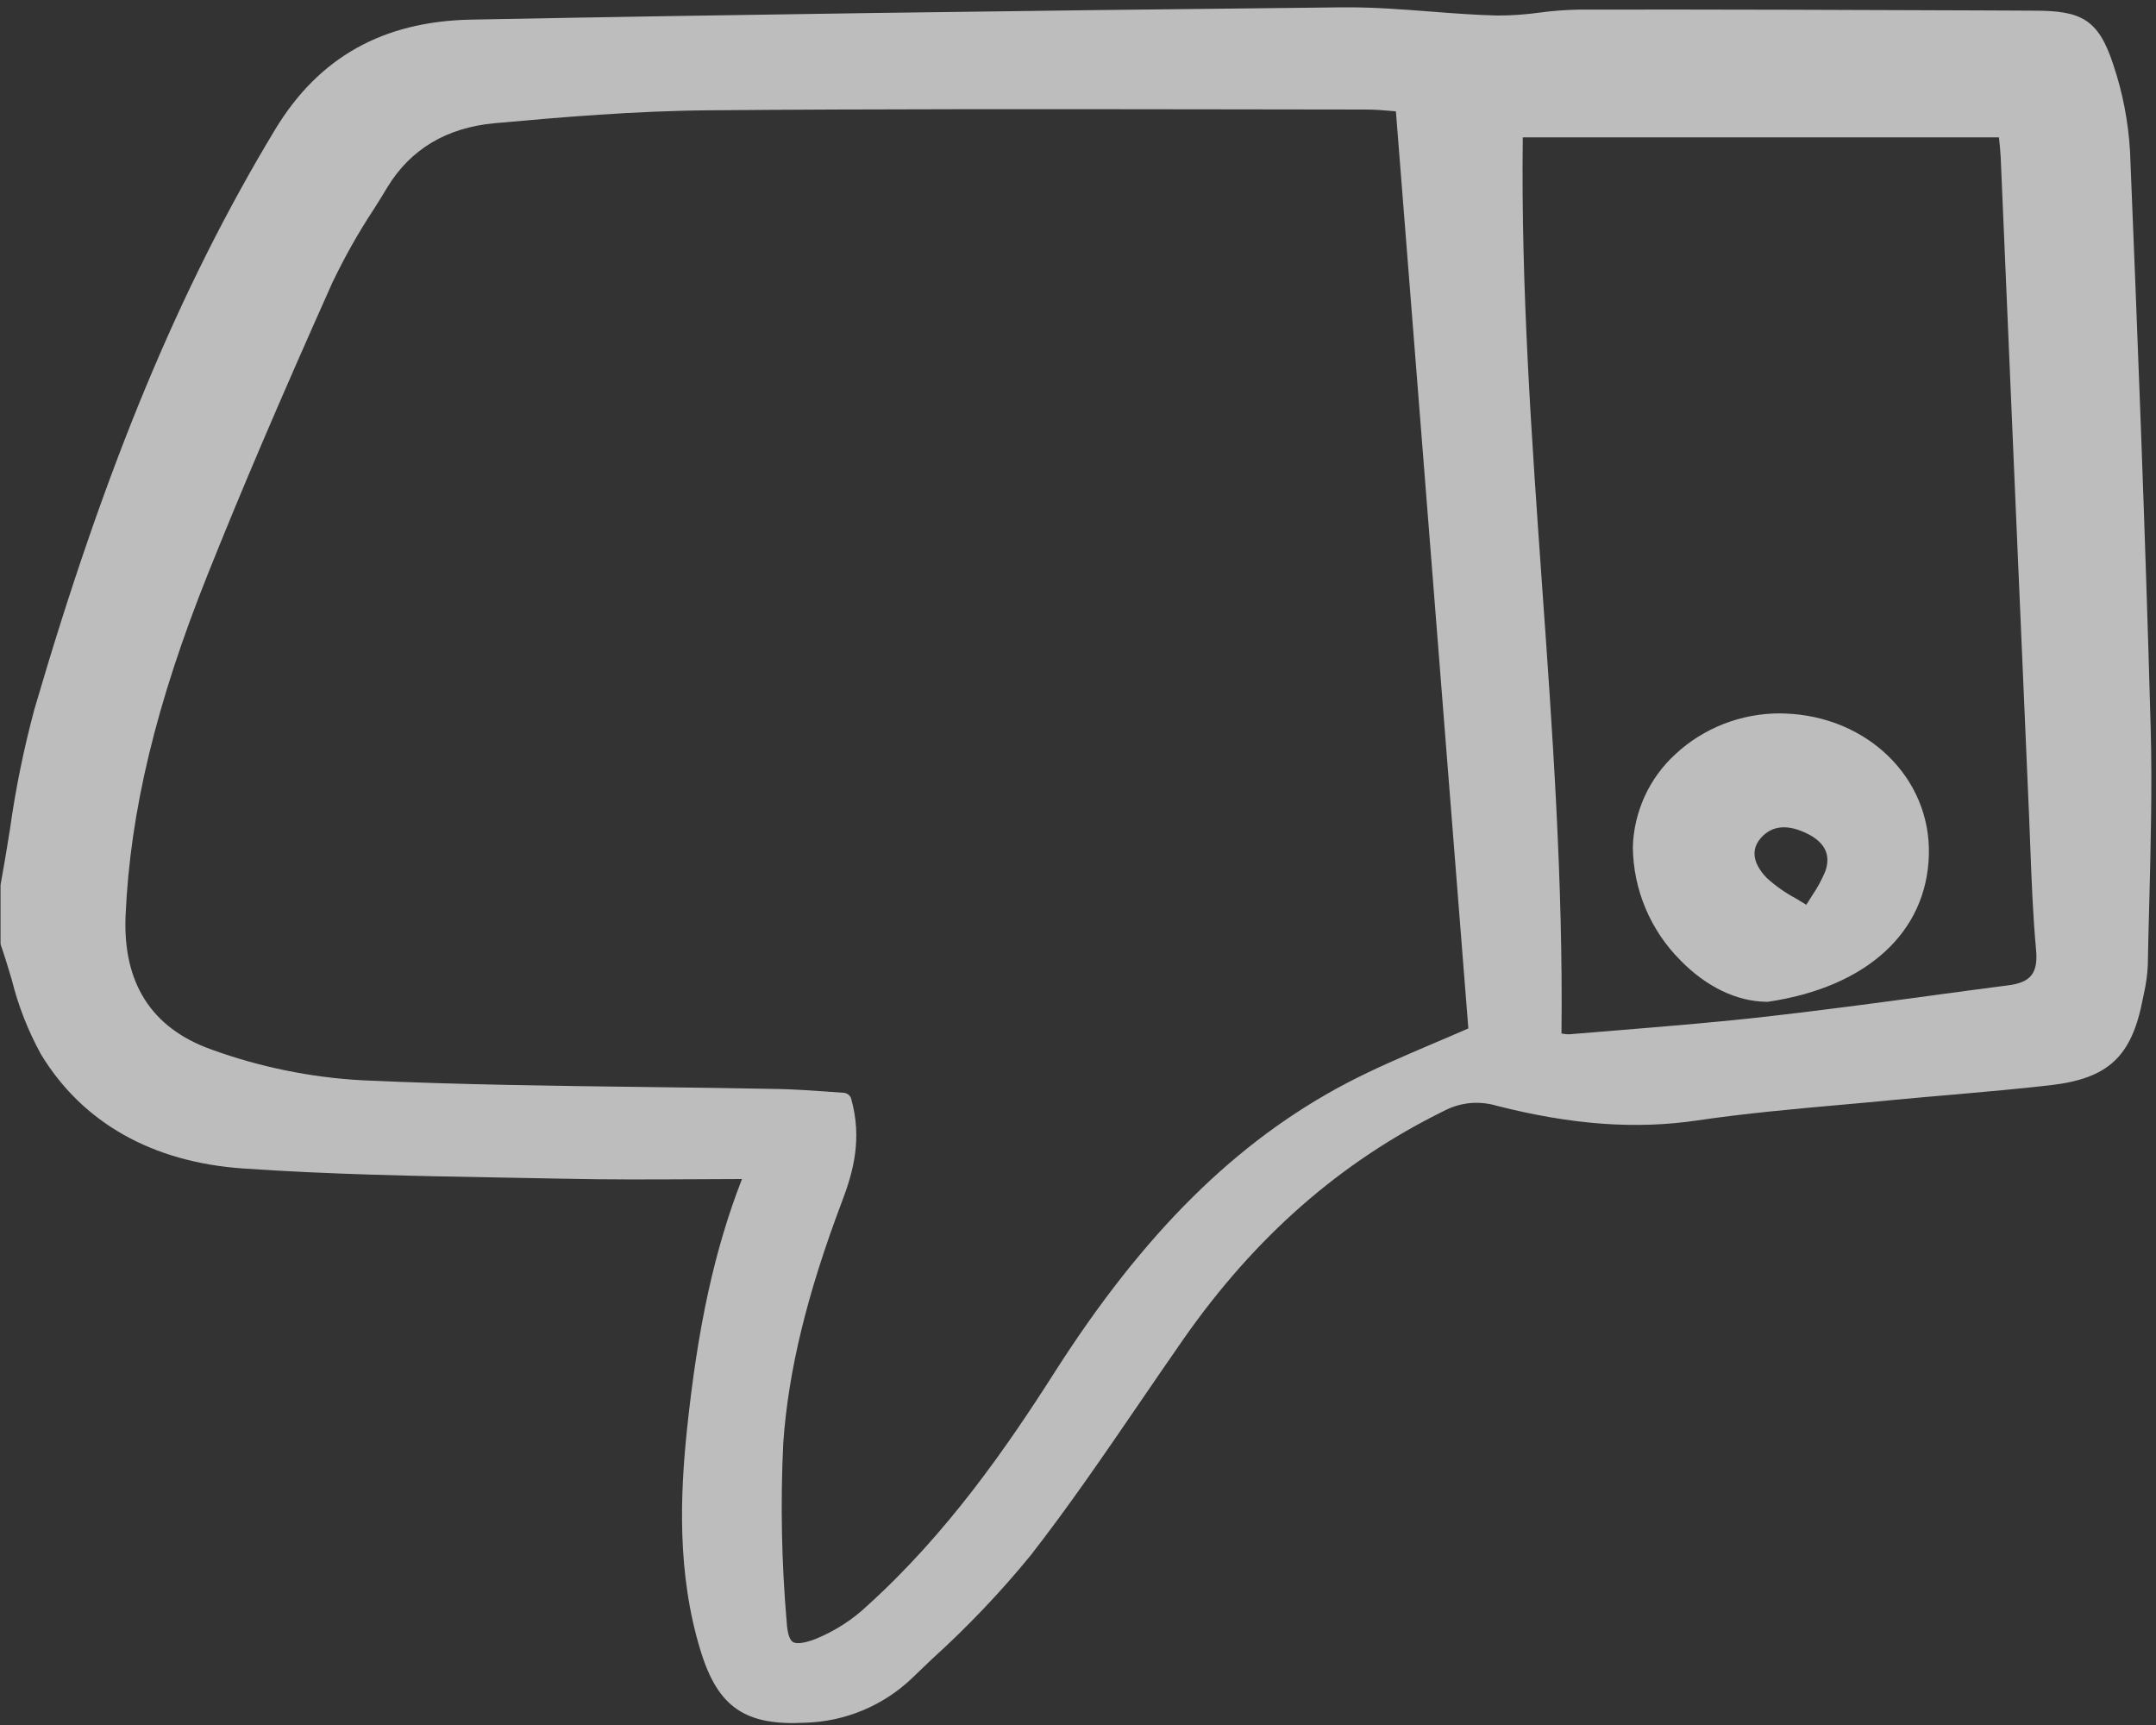 <?xml version="1.0" encoding="UTF-8"?> <svg xmlns="http://www.w3.org/2000/svg" width="20" height="16" viewBox="0 0 20 16" fill="none"><rect x="0" y="0" width="20" height="16" fill="#333333" stroke="none"/><g clip-path="url(#clip0_812_30)"><path d="M19.759 1.402C19.743 1.131 19.692 0.862 19.605 0.604C19.467 0.174 19.302 0.1 18.876 0.099L18.475 0.097C17.223 0.092 15.928 0.087 14.656 0.089C14.53 0.091 14.406 0.1 14.281 0.117C14.151 0.135 14.02 0.144 13.889 0.144C13.683 0.139 13.472 0.123 13.269 0.107C13.021 0.088 12.764 0.068 12.51 0.068C12.494 0.068 12.478 0.068 12.461 0.068C9.282 0.101 6.711 0.137 4.37 0.182C3.552 0.198 2.958 0.531 2.553 1.2C1.666 2.669 0.977 4.328 0.319 6.579C0.221 6.944 0.145 7.314 0.093 7.688C0.066 7.856 0.038 8.028 0.007 8.197C0.006 8.201 0.005 8.206 0.005 8.211V8.748C0.005 8.756 0.007 8.765 0.01 8.773C0.046 8.875 0.078 8.983 0.109 9.087C0.169 9.328 0.26 9.561 0.38 9.779C0.765 10.414 1.413 10.78 2.255 10.838C3.049 10.893 3.858 10.908 4.64 10.922C4.839 10.926 5.037 10.929 5.235 10.933C5.633 10.942 6.038 10.94 6.43 10.938C6.581 10.937 6.732 10.936 6.883 10.936C6.629 11.586 6.471 12.31 6.371 13.277C6.313 13.845 6.275 14.592 6.502 15.321C6.662 15.836 6.915 16.008 7.467 15.979C7.838 15.969 8.193 15.821 8.46 15.566C8.522 15.506 8.585 15.447 8.647 15.387C8.976 15.089 9.282 14.768 9.562 14.425C9.915 13.972 10.244 13.49 10.563 13.024C10.702 12.82 10.842 12.617 10.983 12.414C11.647 11.467 12.435 10.777 13.391 10.306C13.466 10.266 13.548 10.241 13.632 10.232C13.716 10.224 13.802 10.232 13.883 10.256C14.582 10.434 15.175 10.477 15.748 10.392C16.189 10.327 16.644 10.286 17.083 10.247C17.252 10.232 17.421 10.217 17.59 10.2C17.771 10.183 17.951 10.167 18.131 10.152C18.422 10.126 18.722 10.1 19.018 10.066C19.557 10.004 19.774 9.802 19.877 9.268L19.887 9.22C19.907 9.132 19.92 9.042 19.924 8.952C19.927 8.755 19.933 8.557 19.938 8.36C19.951 7.837 19.965 7.297 19.951 6.765C19.899 4.869 19.824 2.99 19.759 1.402ZM14.485 9.586C14.501 8.184 14.401 6.777 14.304 5.417C14.208 4.06 14.108 2.658 14.126 1.274H18.543L18.544 1.283C18.55 1.338 18.556 1.396 18.559 1.452C18.604 2.501 18.649 3.549 18.694 4.597C18.737 5.59 18.78 6.583 18.823 7.576C18.827 7.67 18.831 7.764 18.834 7.859C18.846 8.169 18.858 8.489 18.887 8.804C18.908 9.024 18.841 9.112 18.631 9.139C18.378 9.172 18.125 9.205 17.873 9.24C17.393 9.305 16.896 9.371 16.407 9.427C15.952 9.479 15.488 9.517 15.038 9.554C14.879 9.567 14.72 9.58 14.562 9.593C14.536 9.594 14.51 9.591 14.485 9.586H14.485ZM7.266 13.383C7.313 12.712 7.487 11.999 7.812 11.141C7.917 10.865 7.999 10.559 7.896 10.192C7.892 10.176 7.883 10.163 7.87 10.153C7.858 10.143 7.842 10.137 7.826 10.136C7.766 10.132 7.704 10.128 7.643 10.123C7.508 10.114 7.368 10.104 7.229 10.101C6.831 10.093 6.434 10.088 6.036 10.083C5.158 10.072 4.251 10.061 3.36 10.02C2.881 9.994 2.408 9.897 1.957 9.733C1.405 9.535 1.138 9.117 1.165 8.491C1.207 7.526 1.449 6.522 1.926 5.33C2.241 4.541 2.598 3.707 3.082 2.624C3.194 2.39 3.321 2.163 3.464 1.946C3.508 1.877 3.552 1.807 3.594 1.736C3.808 1.384 4.142 1.184 4.587 1.143C5.191 1.088 5.893 1.028 6.59 1.023C8.136 1.01 9.709 1.012 11.23 1.014C11.709 1.015 12.189 1.015 12.668 1.016C12.753 1.016 12.84 1.023 12.917 1.03L12.949 1.033L13.621 9.539C13.508 9.589 13.396 9.636 13.286 9.683C13.01 9.801 12.749 9.912 12.493 10.046C11.47 10.583 10.61 11.434 9.786 12.724C9.342 13.421 8.787 14.223 8.047 14.892C7.907 15.025 7.742 15.13 7.563 15.203C7.433 15.252 7.378 15.244 7.355 15.23C7.324 15.21 7.304 15.147 7.298 15.049C7.25 14.495 7.239 13.939 7.266 13.383Z" fill="#F9F9F9" fill-opacity="0.7"></path><path d="M16.387 9.292C16.391 9.292 16.395 9.292 16.399 9.292C17.316 9.157 17.875 8.647 17.893 7.928C17.912 7.217 17.323 6.642 16.554 6.618C16.538 6.617 16.524 6.617 16.509 6.617C16.15 6.617 15.803 6.752 15.541 6.996C15.421 7.106 15.324 7.239 15.256 7.388C15.189 7.536 15.151 7.696 15.147 7.858C15.151 8.252 15.31 8.629 15.589 8.908C15.827 9.152 16.11 9.289 16.387 9.292ZM16.335 7.772C16.439 7.654 16.586 7.642 16.772 7.736C16.931 7.817 16.985 7.933 16.932 8.082C16.9 8.159 16.86 8.233 16.813 8.302C16.795 8.33 16.776 8.36 16.756 8.392C16.721 8.371 16.687 8.35 16.655 8.331C16.56 8.28 16.472 8.218 16.392 8.146C16.316 8.069 16.206 7.918 16.335 7.772Z" fill="#F9F9F9" fill-opacity="0.7"></path></g><defs><clipPath id="clip0_812_30"><rect width="20" height="16" fill="white" transform="matrix(-1 0 0 -1 20 16)"></rect></clipPath></defs></svg> 